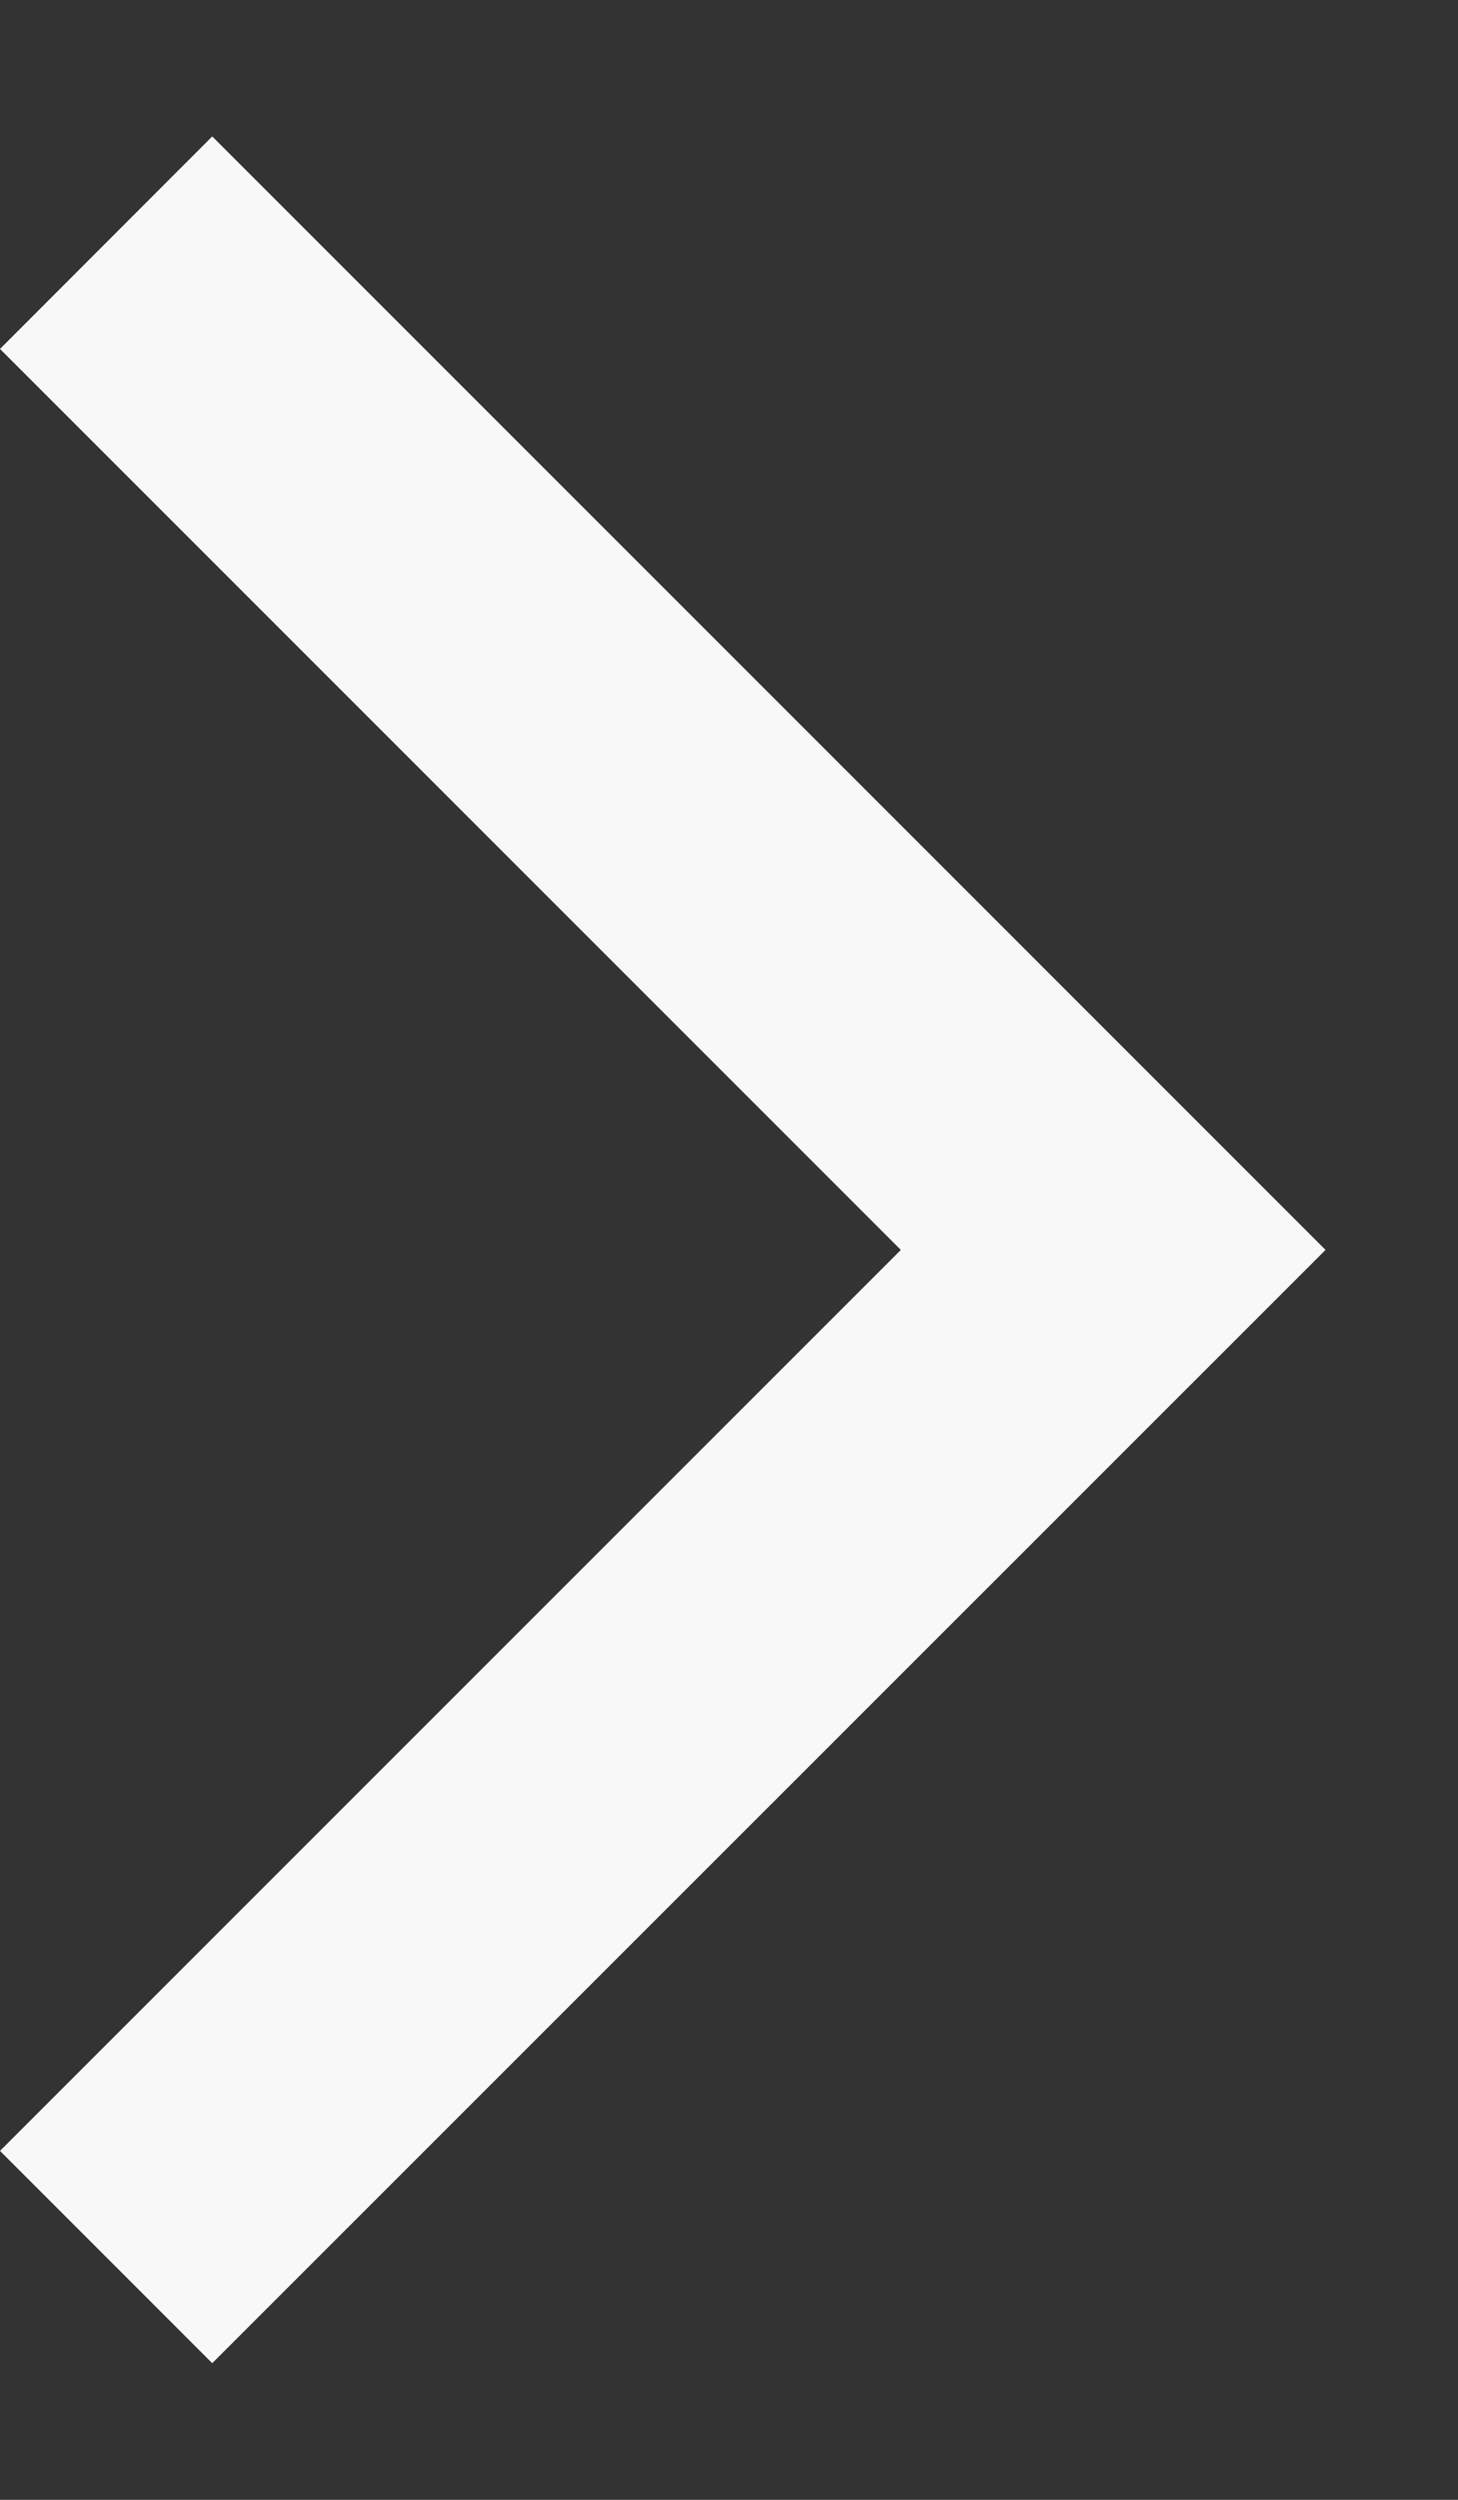 <?xml version="1.0" encoding="UTF-8"?> <svg xmlns="http://www.w3.org/2000/svg" width="7" height="12" viewBox="0 0 7 12" fill="none"><rect x="0" y="0" width="7" height="12" fill="#333333" stroke="none"/><path fill-rule="evenodd" clip-rule="evenodd" d="M0 10.325L1.019 11.344L6.364 6L1.019 0.655L0 1.675L4.325 6L0 10.325Z" fill="#F8F8F8"></path></svg> 